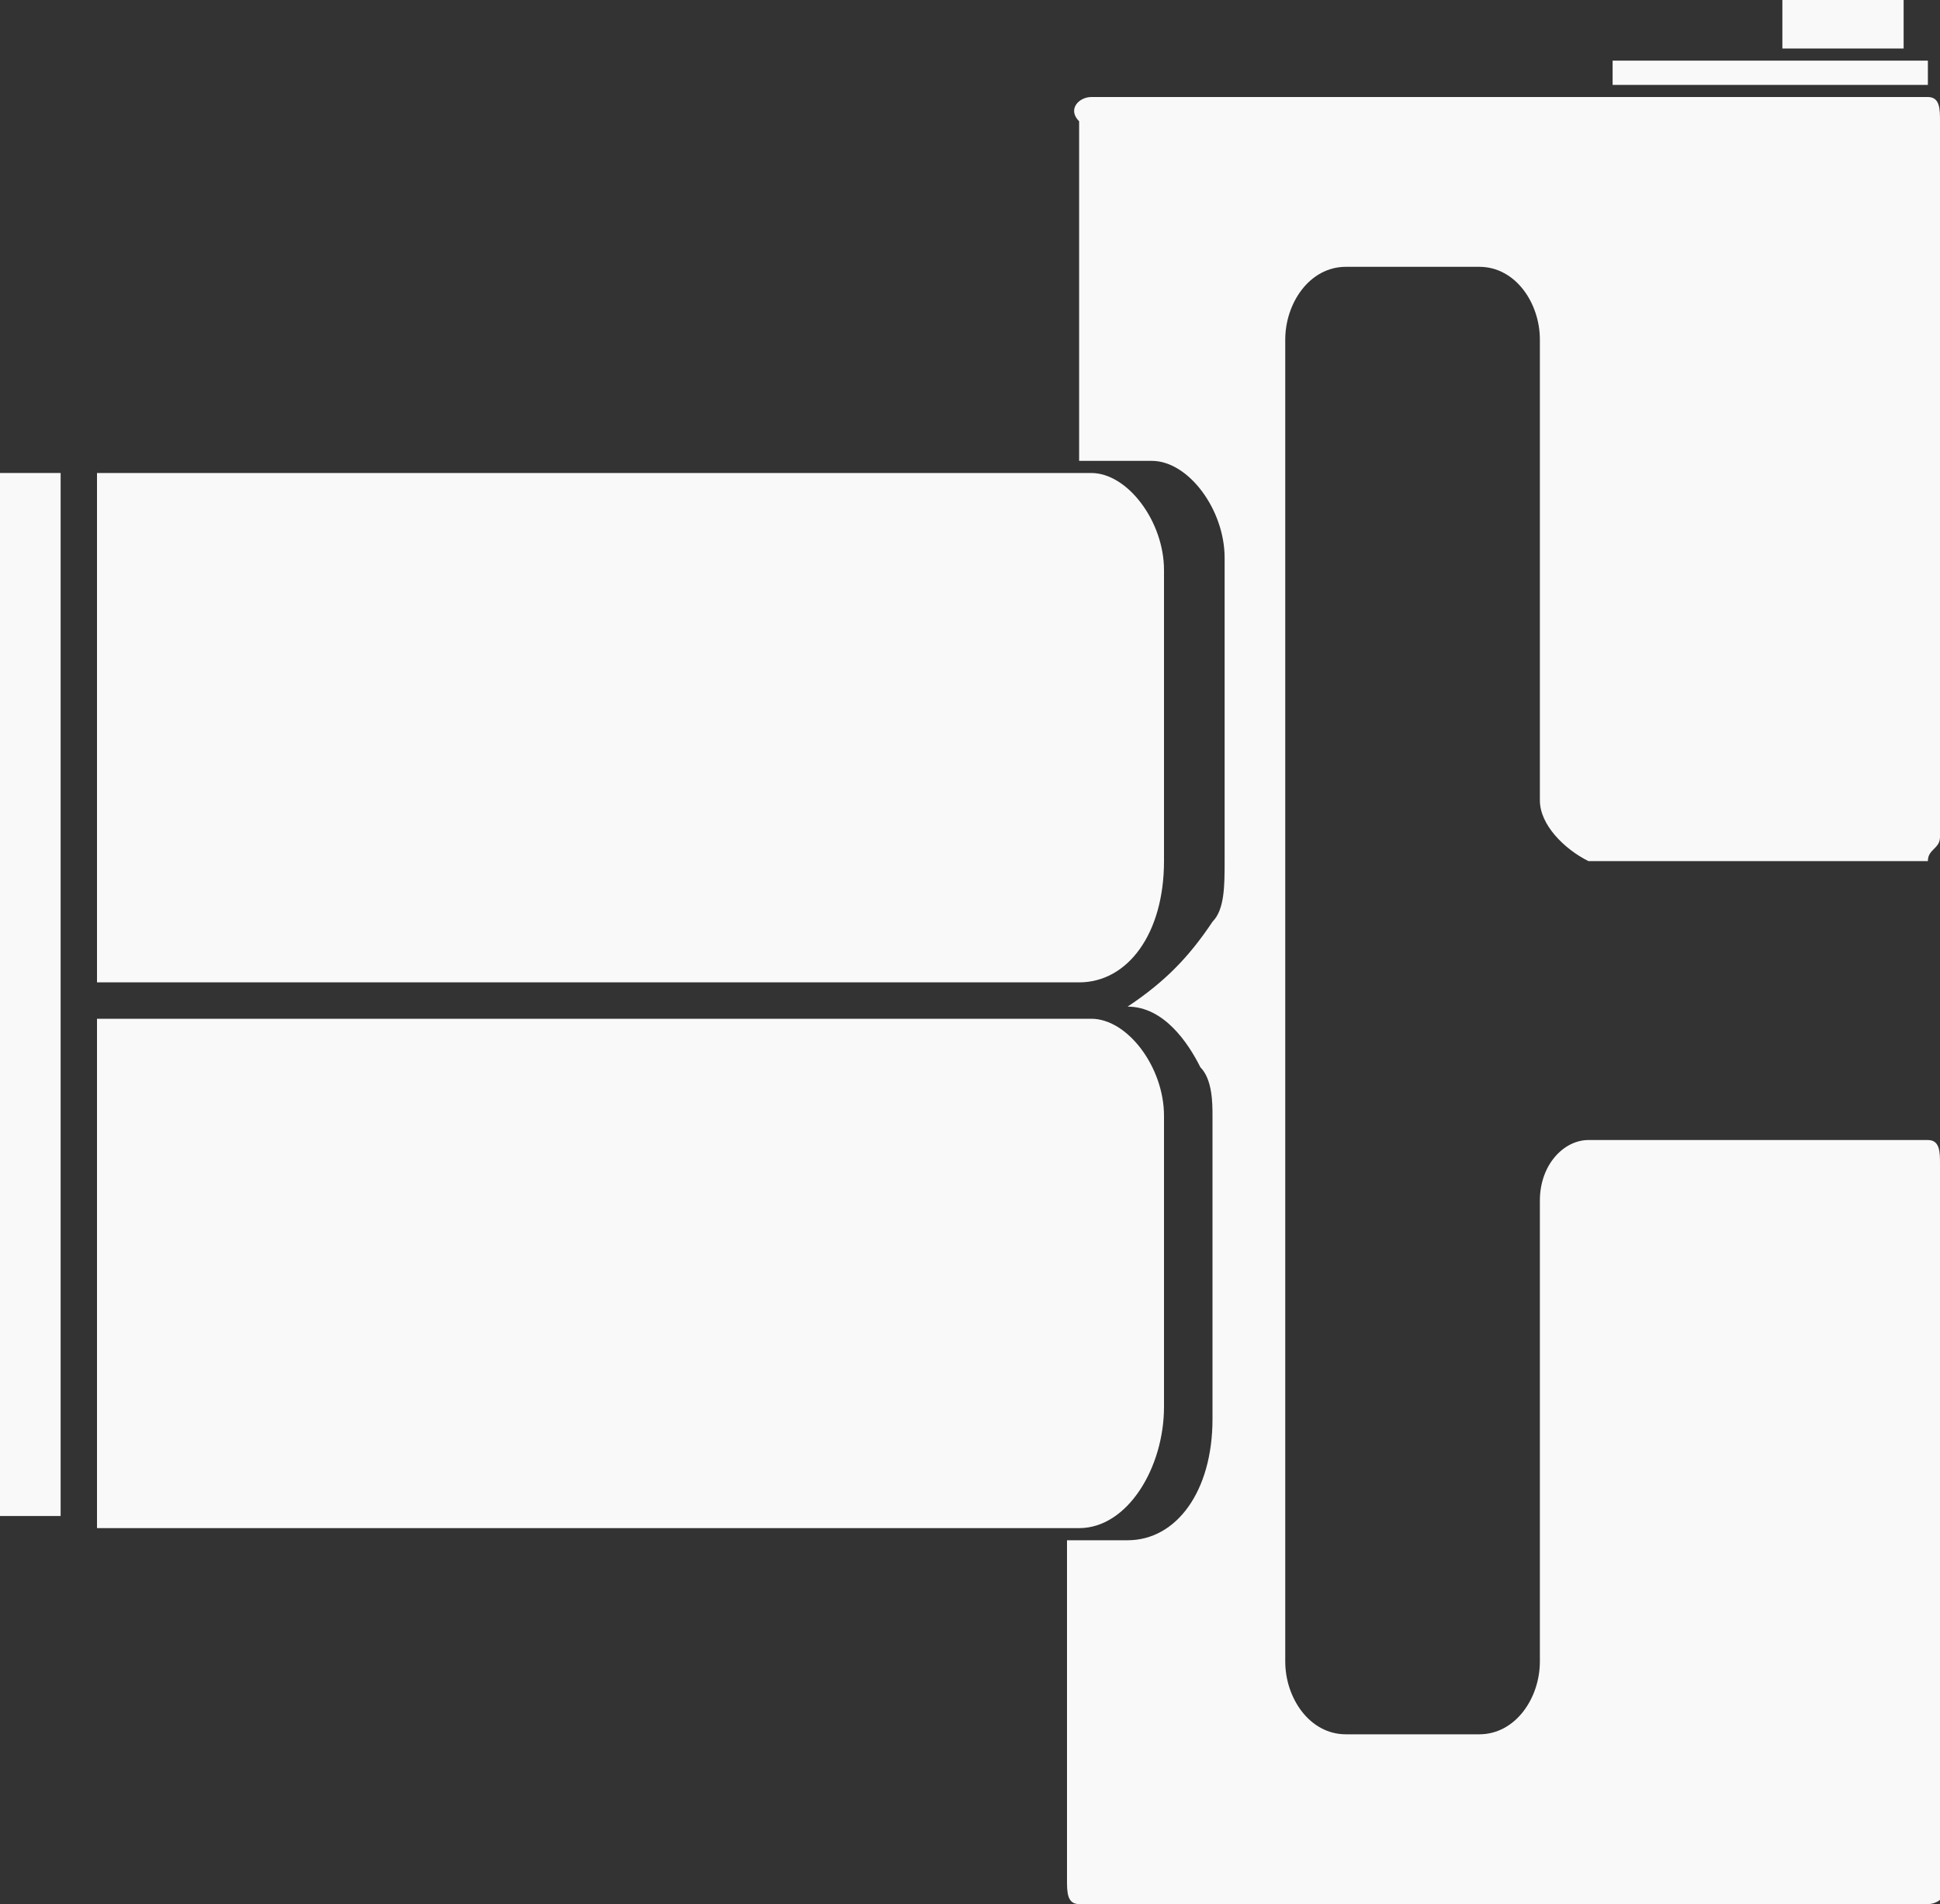 <?xml version="1.0" encoding="utf-8"?>
<!-- Generator: Adobe Illustrator 22.1.0, SVG Export Plug-In . SVG Version: 6.00 Build 0)  -->
<svg version="1.1" id="Layer_1" xmlns="http://www.w3.org/2000/svg" xmlns:xlink="http://www.w3.org/1999/xlink" x="0px" y="0px"
	 viewBox="0 0 16 15.7" style="enable-background:new 0 0 16 15.7;" xml:space="preserve">
<rect x="0" y="0" width="16" height="15.7" fill="#333333" stroke="none"/>
<style type="text/css">
	.st0{fill:#F9F9F9;}
</style>
<title>bmc_16</title>
<rect y="3.9" class="st0" width="0.5" height="8.6"/>
<path class="st0" d="M9.6,7.1V4.7c0-0.4-0.3-0.8-0.6-0.8H0.8v4.2h8.1C9.3,8.1,9.6,7.7,9.6,7.1z"/>
<path class="st0" d="M9.6,11.6V9.2c0-0.4-0.3-0.8-0.6-0.8H0.8v4.2h8.1C9.3,12.6,9.6,12.1,9.6,11.6z"/>
<path class="st0" d="M13.1,7.1h2.8C15.9,7,16,7,16,6.9c0,0,0,0,0,0V1c0-0.1,0-0.2-0.1-0.2c0,0,0,0,0,0H9C8.9,0.8,8.8,0.9,8.9,1
	c0,0,0,0,0,0v2.8h0.6c0.3,0,0.6,0.4,0.6,0.8v2.5c0,0.2,0,0.4-0.1,0.5C9.8,7.9,9.6,8.1,9.3,8.3c0.3,0,0.5,0.3,0.6,0.5
	C10,8.9,10,9.1,10,9.2v2.5c0,0.6-0.3,1-0.7,1H8.8v2.8c0,0.1,0,0.2,0.1,0.2c0,0,0,0,0.1,0h6.9c0.1,0,0.2-0.1,0.1-0.2c0,0,0,0,0,0V9.6
	c0-0.1,0-0.2-0.1-0.2c0,0,0,0,0,0h-2.8c-0.2,0-0.4,0.2-0.4,0.5v3.8c0,0.3-0.2,0.6-0.5,0.6h-1.1c-0.3,0-0.5-0.3-0.5-0.6V2.8
	c0-0.3,0.2-0.6,0.5-0.6h1.1c0.3,0,0.5,0.3,0.5,0.6v3.8C12.7,6.8,12.9,7,13.1,7.1z"/>
<rect x="13.3" y="0.5" class="st0" width="2.6" height="0.2"/>
<rect x="14.7" class="st0" width="1" height="0.4"/>
</svg>
